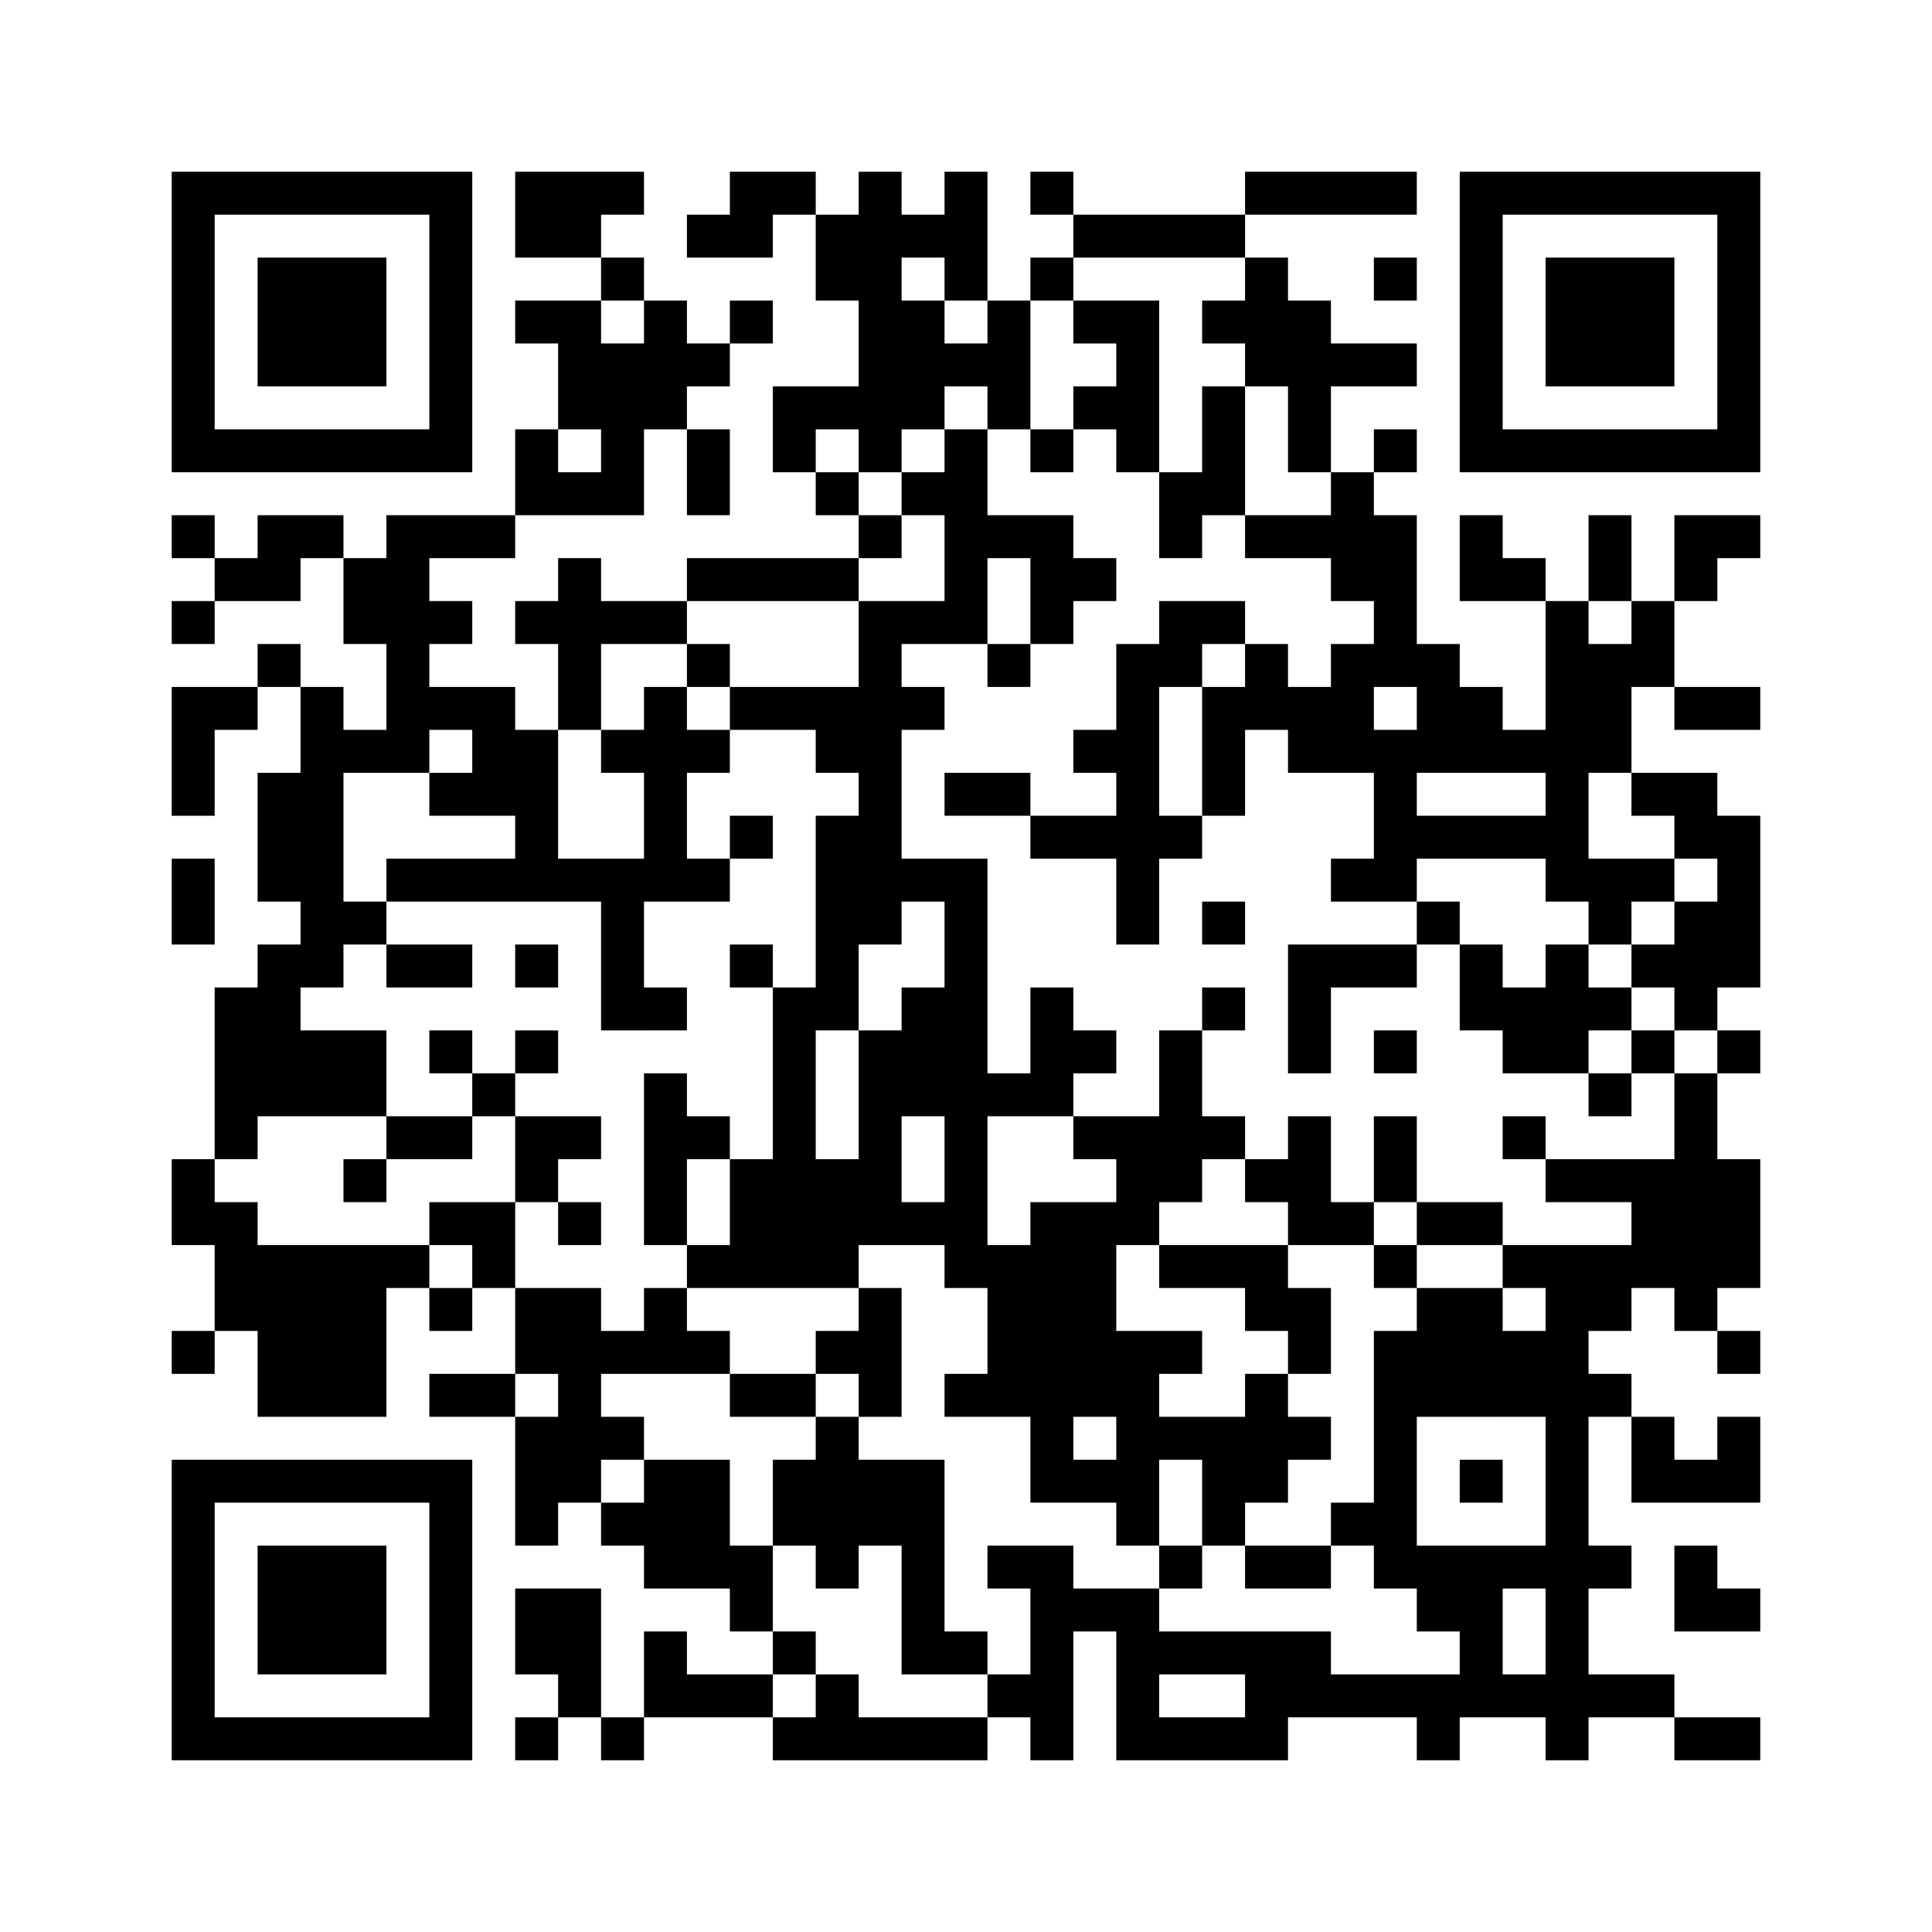 ﻿<?xml version="1.0" encoding="UTF-8"?>
<!DOCTYPE svg PUBLIC "-//W3C//DTD SVG 1.1//EN" "http://www.w3.org/Graphics/SVG/1.1/DTD/svg11.dtd">
<svg xmlns="http://www.w3.org/2000/svg" version="1.1" viewBox="0 0 45 45" stroke="none">
	<rect width="100%" height="100%" fill="#ffffff"/>
	<path d="M4,4h7v1h-7z M12,4h2v2h-2z M14,4h1v1h-1z M17,4h2v1h-2z M20,4h1v7h-1z M22,4h1v3h-1z M24,4h1v1h-1z M29,4h4v1h-4z M34,4h7v1h-7z M4,5h1v6h-1z M10,5h1v6h-1z M16,5h2v1h-2z M19,5h1v2h-1z M21,5h1v1h-1z M25,5h4v1h-4z M34,5h1v6h-1z M40,5h1v6h-1z M6,6h3v3h-3z M14,6h1v1h-1z M24,6h1v1h-1z M29,6h1v3h-1z M32,6h1v1h-1z M36,6h3v3h-3z M12,7h2v1h-2z M15,7h1v3h-1z M17,7h1v1h-1z M21,7h1v3h-1z M23,7h1v3h-1z M25,7h2v1h-2z M28,7h1v1h-1z M30,7h1v4h-1z M13,8h2v2h-2z M16,8h1v1h-1z M22,8h1v1h-1z M26,8h1v3h-1z M31,8h2v1h-2z M18,9h2v1h-2z M25,9h1v1h-1z M28,9h1v3h-1z M5,10h5v1h-5z M12,10h1v2h-1z M14,10h1v2h-1z M16,10h1v2h-1z M18,10h1v1h-1z M22,10h1v5h-1z M24,10h1v1h-1z M32,10h1v1h-1z M35,10h5v1h-5z M13,11h1v1h-1z M19,11h1v1h-1z M21,11h1v1h-1z M27,11h1v2h-1z M31,11h1v3h-1z M4,12h1v1h-1z M6,12h2v1h-2z M9,12h1v6h-1z M10,12h2v1h-2z M20,12h1v1h-1z M23,12h2v1h-2z M29,12h2v1h-2z M32,12h1v4h-1z M34,12h1v2h-1z M37,12h1v2h-1z M39,12h2v1h-2z M5,13h2v1h-2z M8,13h1v2h-1z M13,13h1v4h-1z M16,13h4v1h-4z M24,13h2v1h-2z M35,13h1v1h-1z M39,13h1v1h-1z M4,14h1v1h-1z M10,14h1v1h-1z M12,14h1v1h-1z M14,14h2v1h-2z M20,14h1v8h-1z M21,14h1v1h-1z M24,14h1v1h-1z M27,14h2v1h-2z M36,14h1v7h-1z M38,14h1v2h-1z M6,15h1v1h-1z M16,15h1v1h-1z M23,15h1v1h-1z M26,15h1v7h-1z M27,15h1v1h-1z M29,15h1v2h-1z M31,15h1v3h-1z M33,15h1v3h-1z M37,15h1v3h-1z M4,16h1v3h-1z M5,16h1v1h-1z M7,16h1v7h-1z M10,16h2v1h-2z M15,16h1v5h-1z M17,16h3v1h-3z M21,16h1v1h-1z M28,16h1v3h-1z M30,16h1v2h-1z M34,16h1v2h-1z M39,16h2v1h-2z M8,17h1v1h-1z M11,17h2v2h-2z M14,17h1v1h-1z M16,17h1v1h-1z M19,17h1v1h-1z M25,17h1v1h-1z M32,17h1v4h-1z M35,17h1v1h-1z M6,18h1v3h-1z M10,18h1v1h-1z M22,18h2v1h-2z M38,18h2v1h-2z M12,19h1v2h-1z M17,19h1v1h-1z M19,19h1v5h-1z M24,19h2v1h-2z M27,19h1v1h-1z M33,19h3v1h-3z M39,19h2v1h-2z M4,20h1v2h-1z M9,20h3v1h-3z M13,20h2v1h-2z M16,20h1v1h-1z M21,20h2v1h-2z M31,20h1v1h-1z M37,20h2v1h-2z M40,20h1v3h-1z M8,21h1v1h-1z M14,21h1v3h-1z M22,21h1v9h-1z M28,21h1v1h-1z M33,21h1v1h-1z M37,21h1v1h-1z M39,21h1v3h-1z M6,22h1v4h-1z M9,22h2v1h-2z M12,22h1v1h-1z M17,22h1v1h-1z M30,22h3v1h-3z M34,22h1v2h-1z M36,22h1v3h-1z M38,22h1v1h-1z M5,23h1v4h-1z M15,23h1v1h-1z M18,23h1v7h-1z M21,23h1v3h-1z M24,23h1v3h-1z M28,23h1v1h-1z M30,23h1v2h-1z M35,23h1v2h-1z M37,23h1v1h-1z M7,24h2v2h-2z M10,24h1v1h-1z M12,24h1v1h-1z M20,24h1v5h-1z M25,24h1v1h-1z M27,24h1v4h-1z M32,24h1v1h-1z M38,24h1v1h-1z M40,24h1v1h-1z M11,25h1v1h-1z M15,25h1v4h-1z M23,25h1v1h-1z M37,25h1v1h-1z M39,25h1v6h-1z M9,26h2v1h-2z M12,26h2v1h-2z M16,26h1v1h-1z M25,26h2v1h-2z M28,26h1v1h-1z M30,26h1v3h-1z M32,26h1v2h-1z M35,26h1v1h-1z M4,27h1v2h-1z M8,27h1v1h-1z M12,27h1v1h-1z M17,27h1v3h-1z M19,27h1v3h-1z M26,27h1v2h-1z M29,27h1v1h-1z M36,27h3v1h-3z M40,27h1v3h-1z M5,28h1v3h-1z M10,28h2v1h-2z M13,28h1v1h-1z M21,28h1v1h-1z M24,28h2v5h-2z M31,28h1v1h-1z M33,28h2v1h-2z M38,28h1v2h-1z M6,29h3v4h-3z M9,29h1v1h-1z M11,29h1v1h-1z M16,29h1v1h-1z M23,29h1v4h-1z M27,29h3v1h-3z M32,29h1v1h-1z M35,29h3v1h-3z M10,30h1v1h-1z M12,30h2v2h-2z M15,30h1v2h-1z M20,30h1v3h-1z M29,30h2v1h-2z M33,30h2v3h-2z M36,30h1v11h-1z M37,30h1v1h-1z M4,31h1v1h-1z M14,31h1v1h-1z M16,31h1v1h-1z M19,31h1v1h-1z M26,31h1v5h-1z M27,31h1v1h-1z M30,31h1v1h-1z M32,31h1v6h-1z M35,31h1v2h-1z M40,31h1v1h-1z M10,32h2v1h-2z M13,32h1v3h-1z M17,32h2v1h-2z M22,32h1v1h-1z M29,32h1v3h-1z M37,32h1v1h-1z M12,33h1v3h-1z M14,33h1v1h-1z M19,33h1v4h-1z M24,33h1v2h-1z M27,33h2v1h-2z M30,33h1v1h-1z M38,33h1v2h-1z M40,33h1v2h-1z M4,34h7v1h-7z M15,34h2v3h-2z M18,34h1v2h-1z M20,34h2v2h-2z M25,34h1v1h-1z M28,34h1v2h-1z M34,34h1v1h-1z M39,34h1v1h-1z M4,35h1v6h-1z M10,35h1v6h-1z M14,35h1v1h-1z M31,35h1v1h-1z M6,36h3v3h-3z M17,36h1v2h-1z M21,36h1v3h-1z M23,36h2v1h-2z M27,36h1v1h-1z M29,36h2v1h-2z M33,36h2v2h-2z M35,36h1v1h-1z M37,36h1v1h-1z M39,36h1v2h-1z M12,37h2v2h-2z M24,37h1v4h-1z M25,37h2v1h-2z M40,37h1v1h-1z M15,38h1v2h-1z M18,38h1v1h-1z M22,38h1v1h-1z M26,38h5v1h-5z M34,38h1v2h-1z M13,39h1v1h-1z M16,39h2v1h-2z M19,39h1v2h-1z M23,39h1v1h-1z M26,39h1v2h-1z M29,39h5v1h-5z M35,39h1v1h-1z M37,39h2v1h-2z M5,40h5v1h-5z M12,40h1v1h-1z M14,40h1v1h-1z M18,40h1v1h-1z M20,40h3v1h-3z M27,40h3v1h-3z M33,40h1v1h-1z M39,40h2v1h-2z" fill="#000000"/>
</svg>
